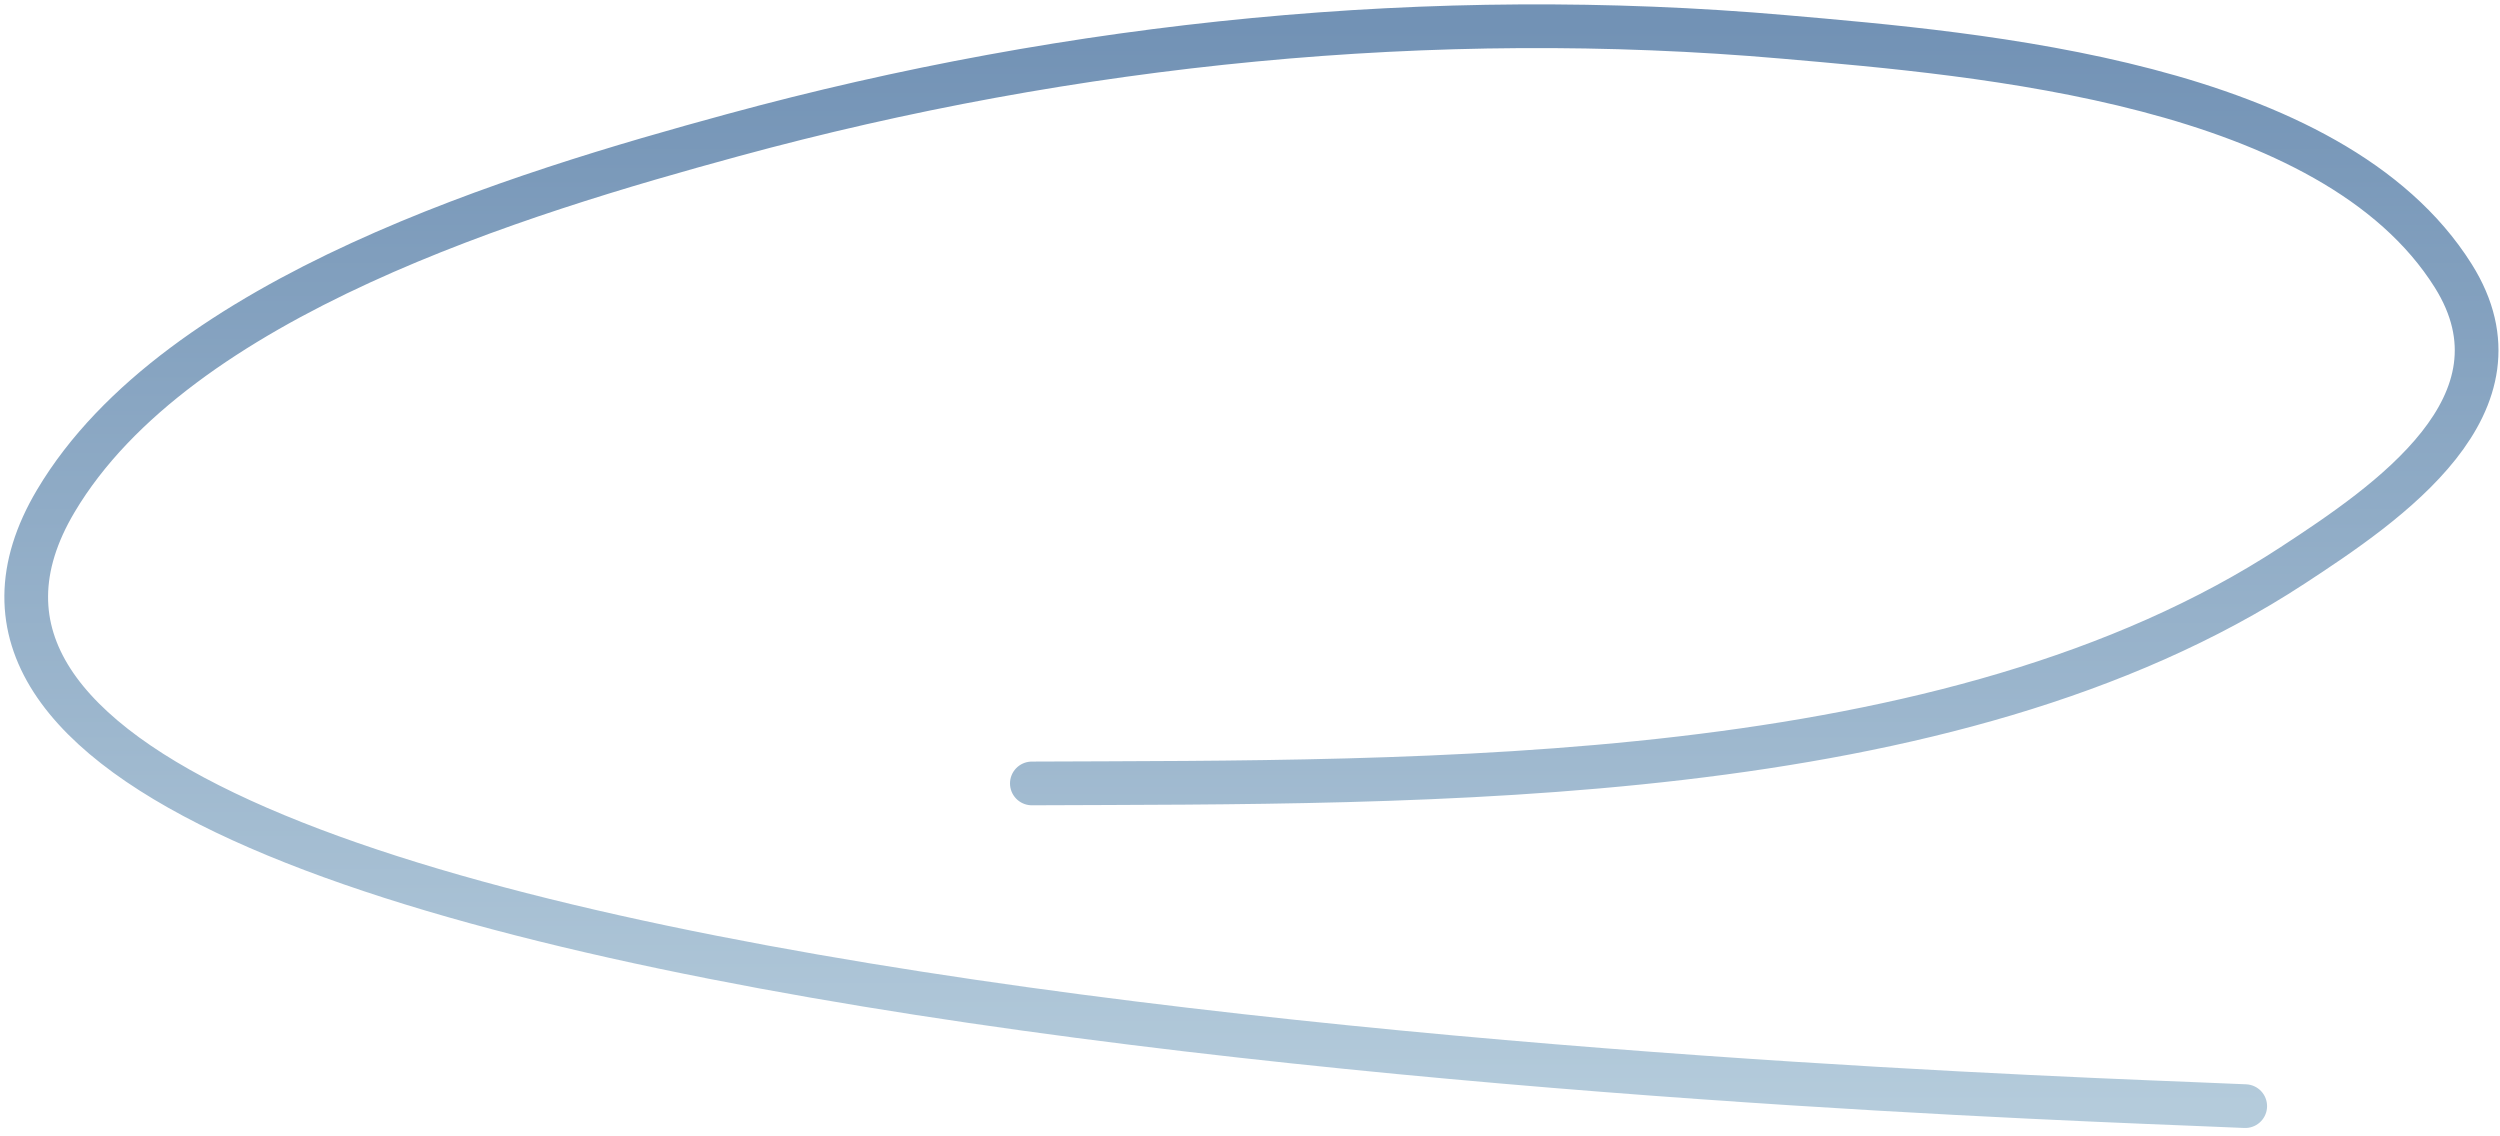 <?xml version="1.0" encoding="UTF-8"?> <svg xmlns="http://www.w3.org/2000/svg" width="286" height="130" viewBox="0 0 286 130" fill="none"><path d="M118.044 89.625C163.162 89.421 222.936 90.424 262.268 64.685C273.127 57.578 289.889 46.254 280.644 31.541C266.757 9.439 226.597 6.189 204.103 4.223C163.951 0.712 122.736 4.853 83.835 15.462C59.584 22.076 20.331 33.856 6.39 57.302C-30.041 118.572 238.749 125.617 256.853 126.542" stroke="url(#paint0_linear_2005_1282)" stroke-width="5" stroke-linecap="round"></path><defs><linearGradient id="paint0_linear_2005_1282" x1="143.163" y1="3" x2="143.163" y2="126.542" gradientUnits="userSpaceOnUse"><stop stop-color="#7292B5"></stop><stop offset="1" stop-color="#B4CBDB"></stop></linearGradient></defs></svg> 